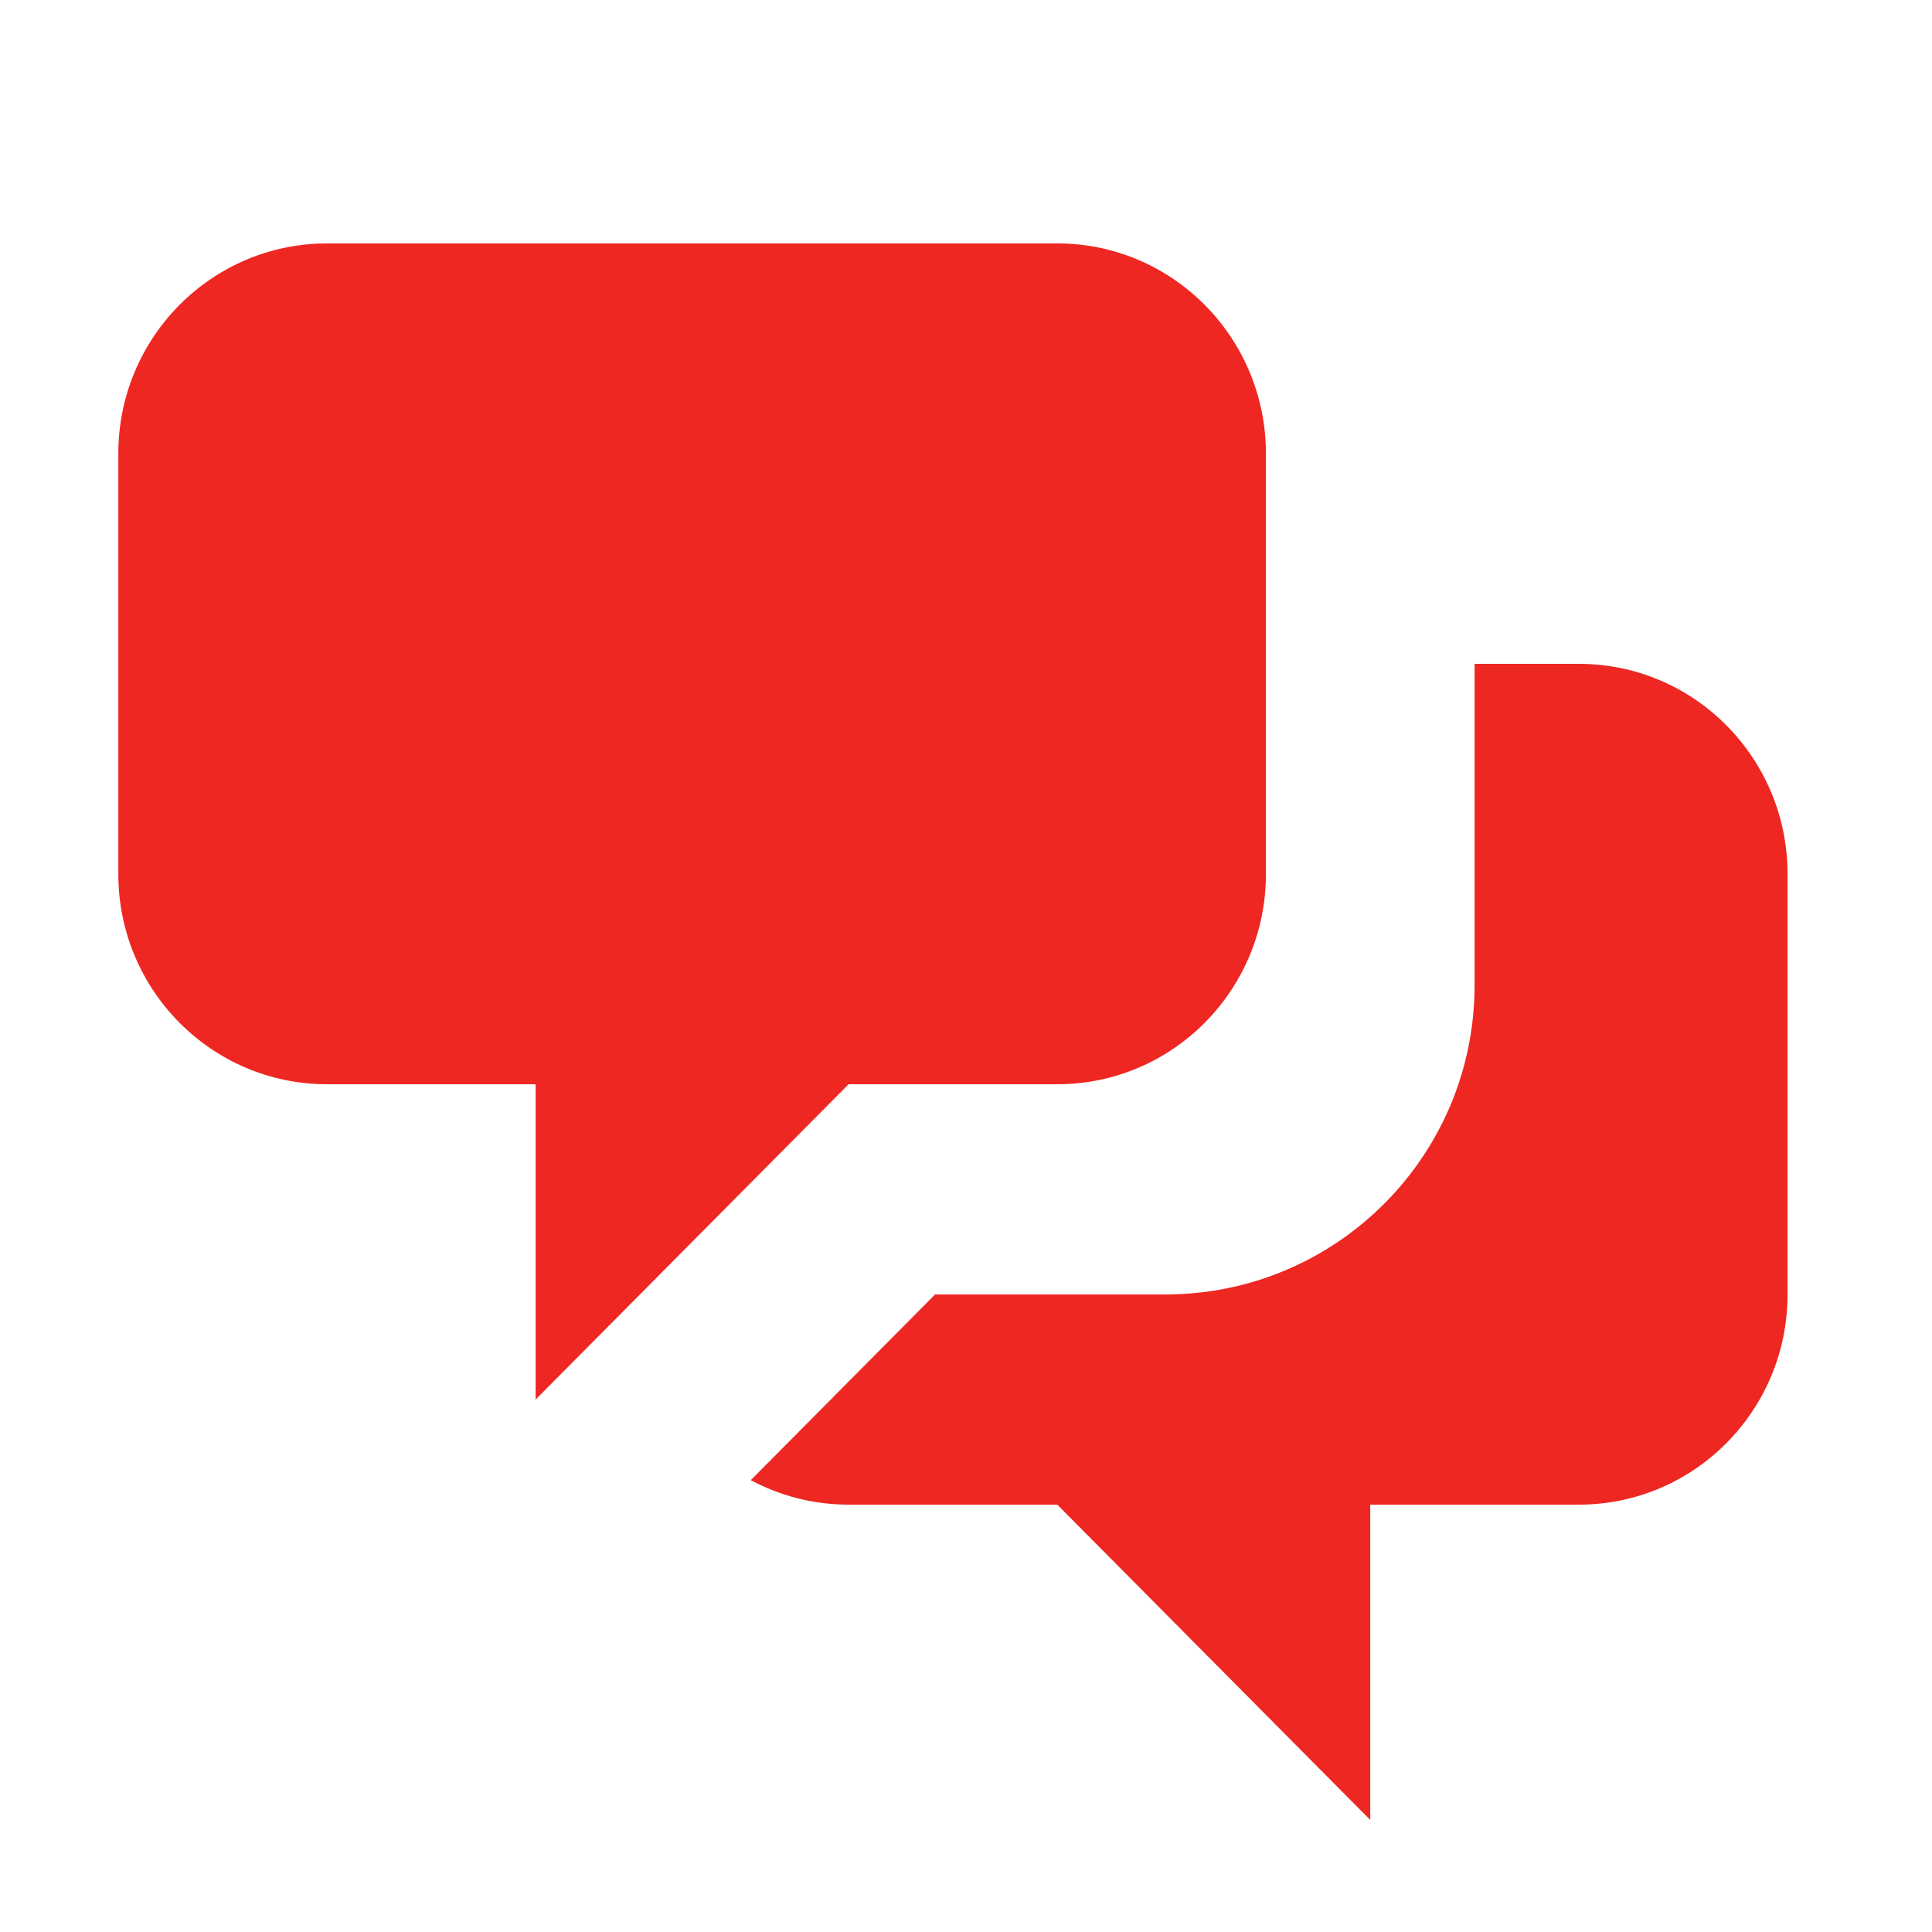 <svg width="25" height="25" viewBox="0 0 25 25" fill="none" xmlns="http://www.w3.org/2000/svg">
<path d="M1.531 5.87C1.531 4.368 2.74 3.15 4.231 3.15H13.681C15.172 3.15 16.381 4.368 16.381 5.87V11.31C16.381 12.812 15.172 14.03 13.681 14.03H10.981L6.931 18.11V14.03H4.231C2.74 14.03 1.531 12.812 1.531 11.31V5.87Z" fill="#EE2722"/>
<path d="M19.081 8.59V12.75C19.081 14.959 17.29 16.75 15.081 16.75H12.1L9.715 19.153C10.092 19.355 10.524 19.47 10.981 19.47H13.681L17.731 23.55V19.47H20.431C21.922 19.47 23.131 18.252 23.131 16.75V11.31C23.131 9.808 21.922 8.59 20.431 8.59H19.081Z" fill="#EE2722"/>
</svg>
